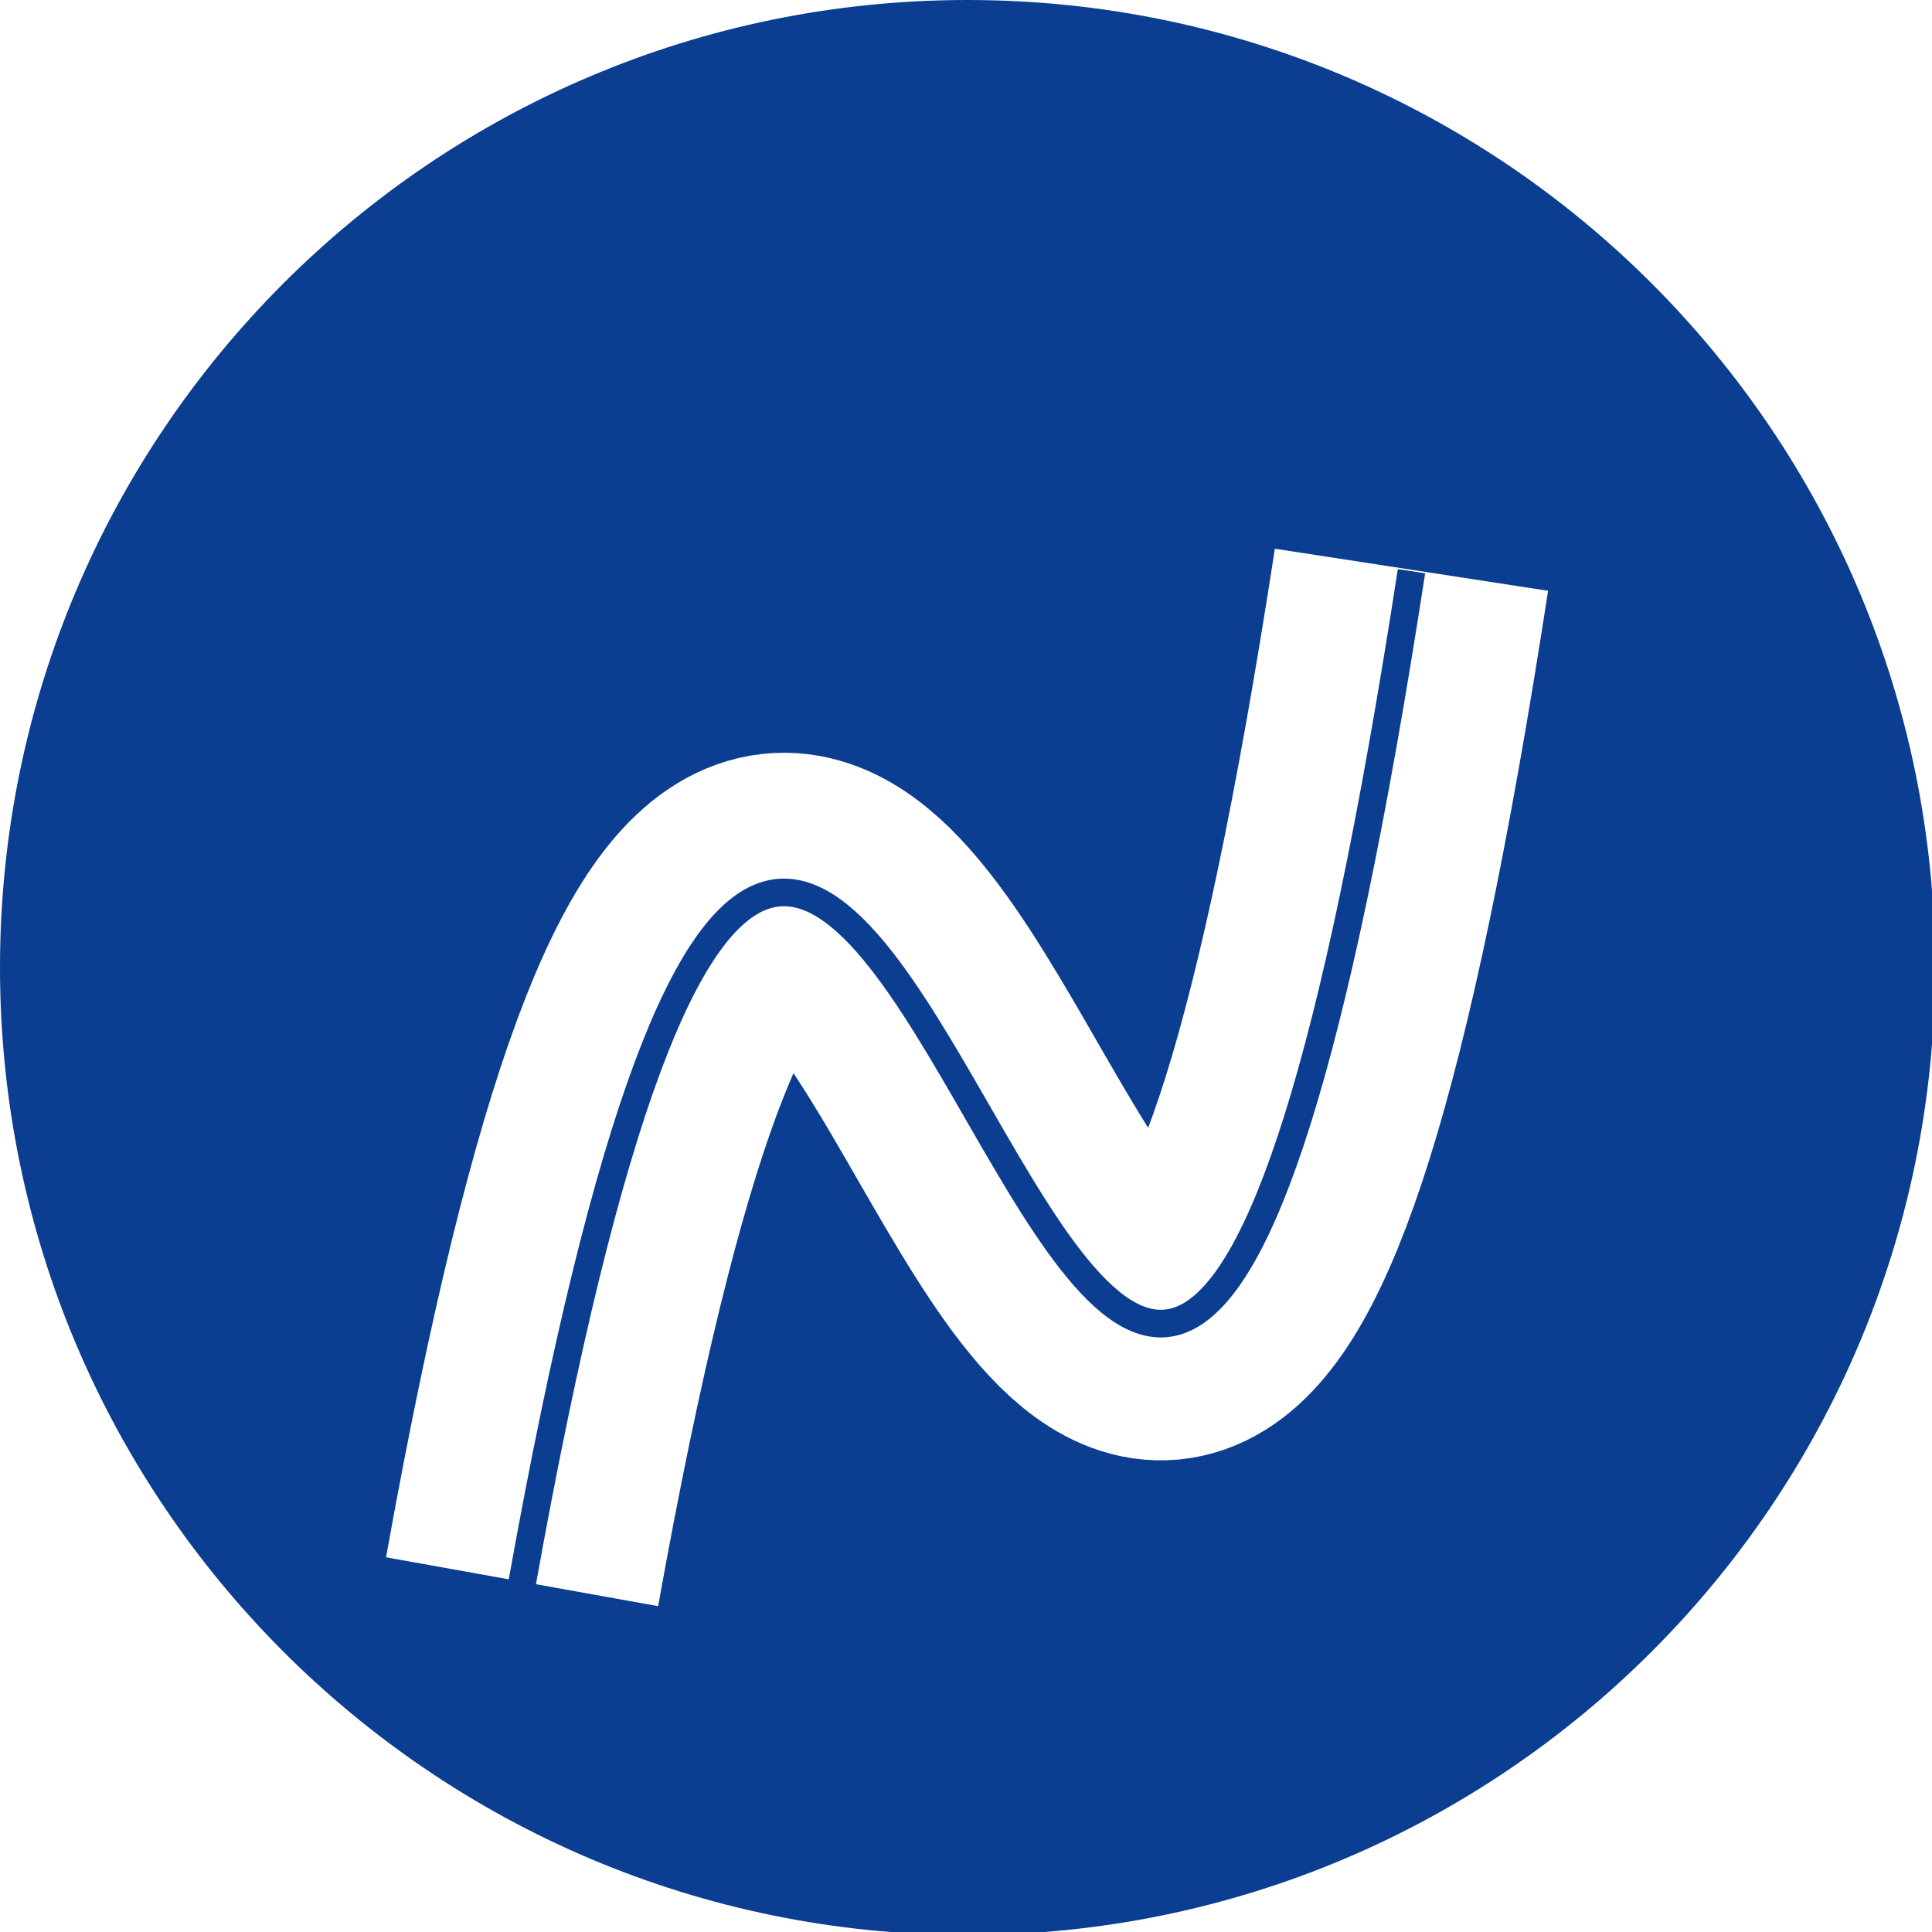 <?xml version="1.0" encoding="UTF-8" standalone="no"?>
<!-- Created with Inkscape (http://www.inkscape.org/) -->

<svg
   width="18.521mm"
   height="18.521mm"
   viewBox="0 0 18.521 18.521"
   version="1.1"
   id="svg1"
   xml:space="preserve"
   inkscape:export-filename="bitmap.svg"
   inkscape:export-xdpi="96"
   inkscape:export-ydpi="96"
   xmlns:inkscape="http://www.inkscape.org/namespaces/inkscape"
   xmlns:sodipodi="http://sodipodi.sourceforge.net/DTD/sodipodi-0.dtd"
   xmlns="http://www.w3.org/2000/svg"
   xmlns:svg="http://www.w3.org/2000/svg"><sodipodi:namedview
     id="namedview1"
     pagecolor="#ffffff"
     bordercolor="#000000"
     borderopacity="0.25"
     inkscape:showpageshadow="2"
     inkscape:pageopacity="0.0"
     inkscape:pagecheckerboard="0"
     inkscape:deskcolor="#d1d1d1"
     inkscape:document-units="mm" /><defs
     id="defs1"><filter
       id="filter0_d_115_8-3"
       x="0.079"
       y="0.435"
       width="50.037"
       height="46.253"
       filterUnits="userSpaceOnUse"
       color-interpolation-filters="sRGB"><feFlood
         flood-opacity="0"
         result="BackgroundImageFix"
         id="feFlood1-33" /><feColorMatrix
         in="SourceAlpha"
         type="matrix"
         values="0 0 0 0 0 0 0 0 0 0 0 0 0 0 0 0 0 0 127 0"
         result="hardAlpha"
         id="feColorMatrix1-7" /><feOffset
         dy="4"
         id="feOffset1-5" /><feGaussianBlur
         stdDeviation="2"
         id="feGaussianBlur1-2" /><feComposite
         in2="hardAlpha"
         operator="out"
         id="feComposite1-3" /><feColorMatrix
         type="matrix"
         values="0 0 0 0 0 0 0 0 0 0 0 0 0 0 0 0 0 0 0.25 0"
         id="feColorMatrix2-7" /><feBlend
         mode="normal"
         in2="BackgroundImageFix"
         result="effect1_dropShadow_115_8"
         id="feBlend2-0" /><feBlend
         mode="normal"
         in="SourceGraphic"
         in2="effect1_dropShadow_115_8"
         result="shape"
         id="feBlend3-2" /></filter><filter
       id="filter0_d_115_9-5"
       x="0.508"
       y="0.12"
       width="41.16"
       height="44.772"
       filterUnits="userSpaceOnUse"
       color-interpolation-filters="sRGB"><feFlood
         flood-opacity="0"
         result="BackgroundImageFix"
         id="feFlood1-9" /><feColorMatrix
         in="SourceAlpha"
         type="matrix"
         values="0 0 0 0 0 0 0 0 0 0 0 0 0 0 0 0 0 0 127 0"
         result="hardAlpha"
         id="feColorMatrix1-76" /><feOffset
         dy="4"
         id="feOffset1-8" /><feGaussianBlur
         stdDeviation="2"
         id="feGaussianBlur1-0" /><feComposite
         in2="hardAlpha"
         operator="out"
         id="feComposite1-8" /><feColorMatrix
         type="matrix"
         values="0 0 0 0 0 0 0 0 0 0 0 0 0 0 0 0 0 0 0.25 0"
         id="feColorMatrix2-1" /><feBlend
         mode="normal"
         in2="BackgroundImageFix"
         result="effect1_dropShadow_115_9"
         id="feBlend2-8" /><feBlend
         mode="normal"
         in="SourceGraphic"
         in2="effect1_dropShadow_115_9"
         result="shape"
         id="feBlend3-5" /></filter></defs><g
     inkscape:label="Layer 1"
     inkscape:groupmode="layer"
     id="layer1"
     transform="translate(-95.515,-139.171)"><g
       style="fill:none"
       id="g3"
       transform="matrix(0.265,0,0,0.265,95.515,139.171)"><path
         d="M 35,70 C 54.33,70 70,54.33 70,35 70,15.67 54.33,0 35,0 15.67,0 0,15.67 0,35 0,54.33 15.67,70 35,70 Z"
         fill="#0b3d91"
         id="path1" /></g><g
       style="fill:none"
       id="g4"
       transform="matrix(0.265,0,0,0.265,98.135,143.256)"><path
         d="M 41.174,1.196 C 29.838,74.795 21.551,-32.093 9,37.804"
         stroke="#ffffff"
         stroke-width="10"
         id="path1-1"
         style="filter:url(#filter0_d_115_8-3)" /></g><g
       style="fill:none"
       id="g5"
       transform="matrix(0.265,0,0,0.265,99.195,143.535)"><path
         d="M 37.174,0.196 C 25.838,73.795 17.551,-33.093 5,36.804"
         stroke="#0b3d91"
         id="path1-2"
         style="filter:url(#filter0_d_115_9-5)" /></g></g></svg>
